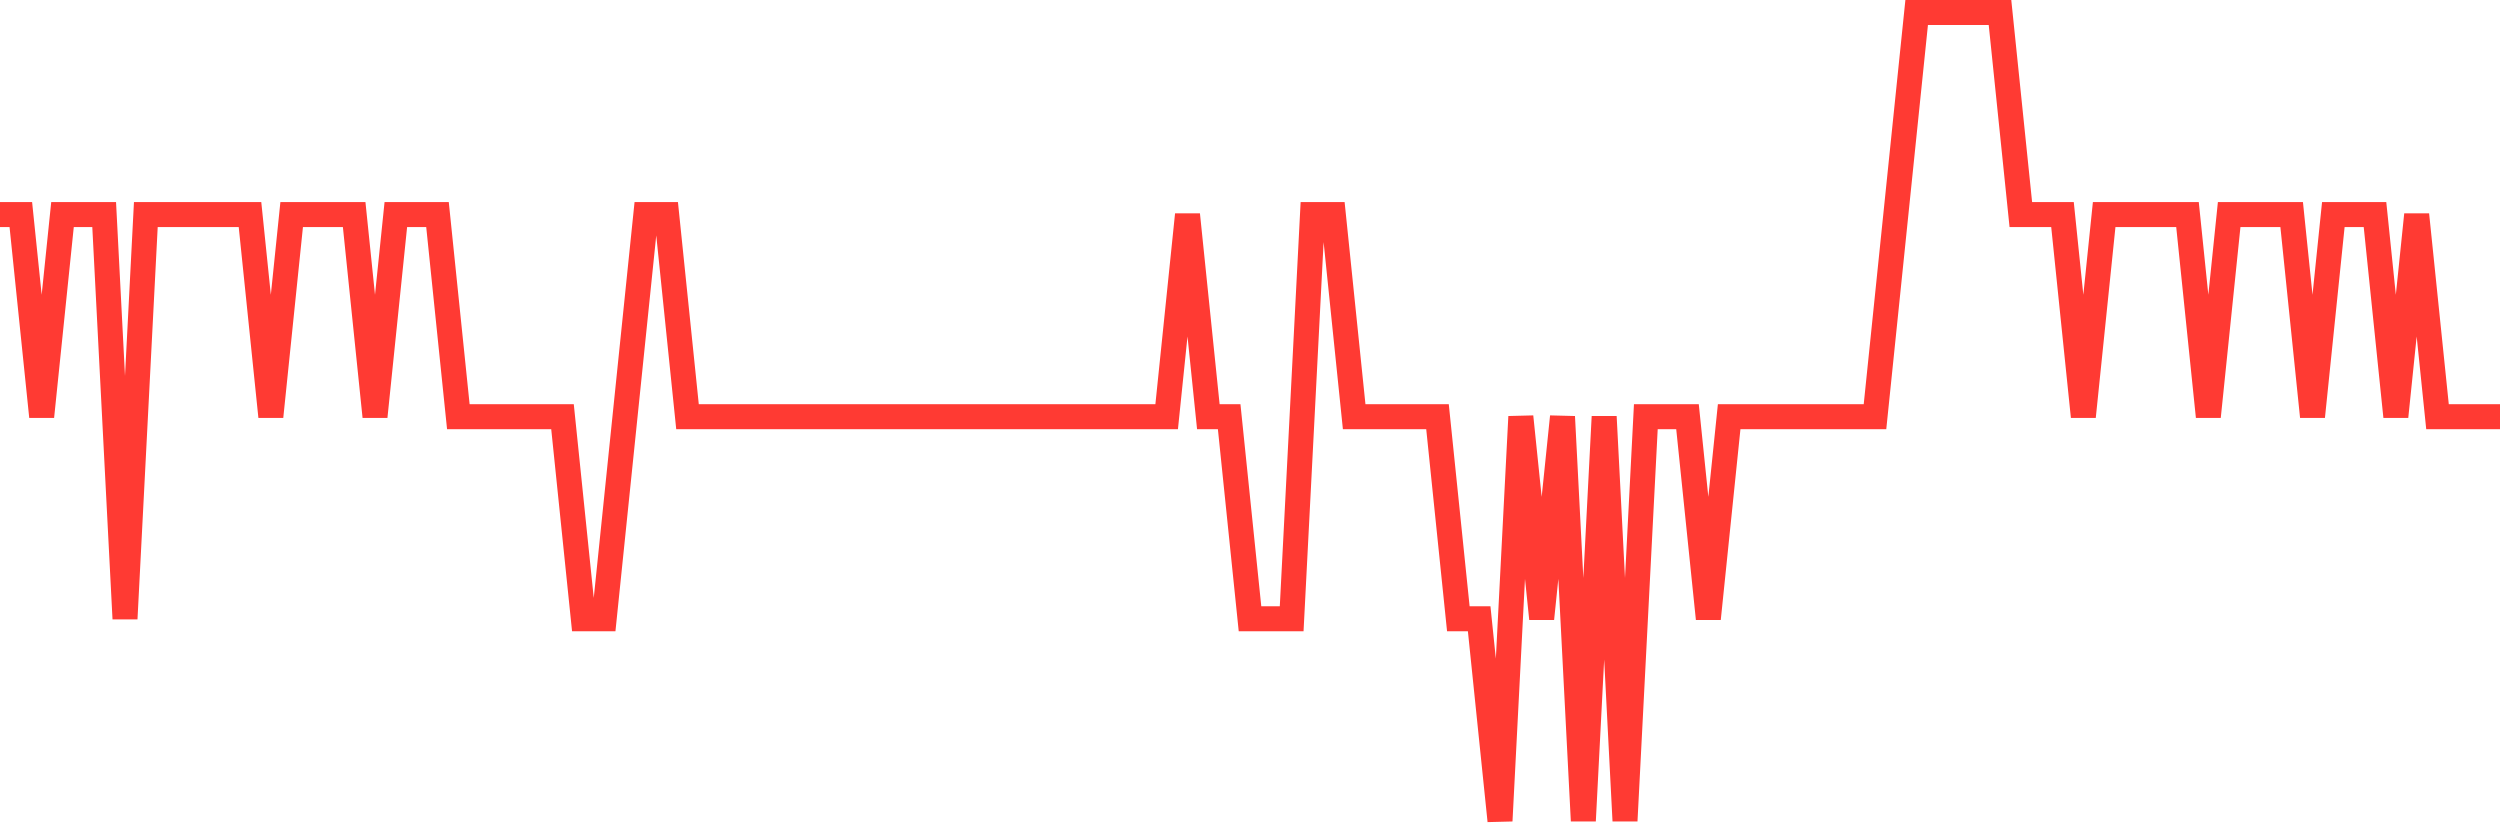 <svg
  xmlns="http://www.w3.org/2000/svg"
  xmlns:xlink="http://www.w3.org/1999/xlink"
  width="120"
  height="40"
  viewBox="0 0 120 40"
  preserveAspectRatio="none"
>
  <polyline
    points="0,10.3 1,10.3 2,20 3,10.3 4,10.3 5,10.3 6,29.7 7,10.3 8,10.3 9,10.3 10,10.3 11,10.3 12,10.3 13,20 14,10.3 15,10.3 16,10.3 17,10.3 18,20 19,10.3 20,10.3 21,10.3 22,20 23,20 24,20 25,20 26,20 27,20 28,29.7 29,29.7 30,20 31,10.3 32,10.3 33,20 34,20 35,20 36,20 37,20 38,20 39,20 40,20 41,20 42,20 43,20 44,20 45,20 46,20 47,20 48,20 49,20 50,20 51,20 52,20 53,20 54,20 55,20 56,20 57,10.3 58,20 59,20 60,29.7 61,29.7 62,29.7 63,10.3 64,10.3 65,20 66,20 67,20 68,20 69,20 70,29.7 71,29.7 72,39.4 73,20 74,29.7 75,20 76,39.4 77,20 78,39.4 79,20 80,20 81,20 82,29.7 83,20 84,20 85,20 86,20 87,20 88,20 89,20 90,20 91,10.3 92,0.6 93,0.6 94,0.6 95,0.6 96,0.6 97,10.3 98,10.3 99,10.3 100,20 101,10.3 102,10.3 103,10.3 104,10.3 105,10.3 106,20 107,10.3 108,10.3 109,10.3 110,10.3 111,20 112,10.3 113,10.3 114,10.3 115,20 116,10.3 117,20 118,20 119,20 120,20"
    fill="none"
    stroke="#ff3a33"
    stroke-width="1.2"
  >
  </polyline>
</svg>